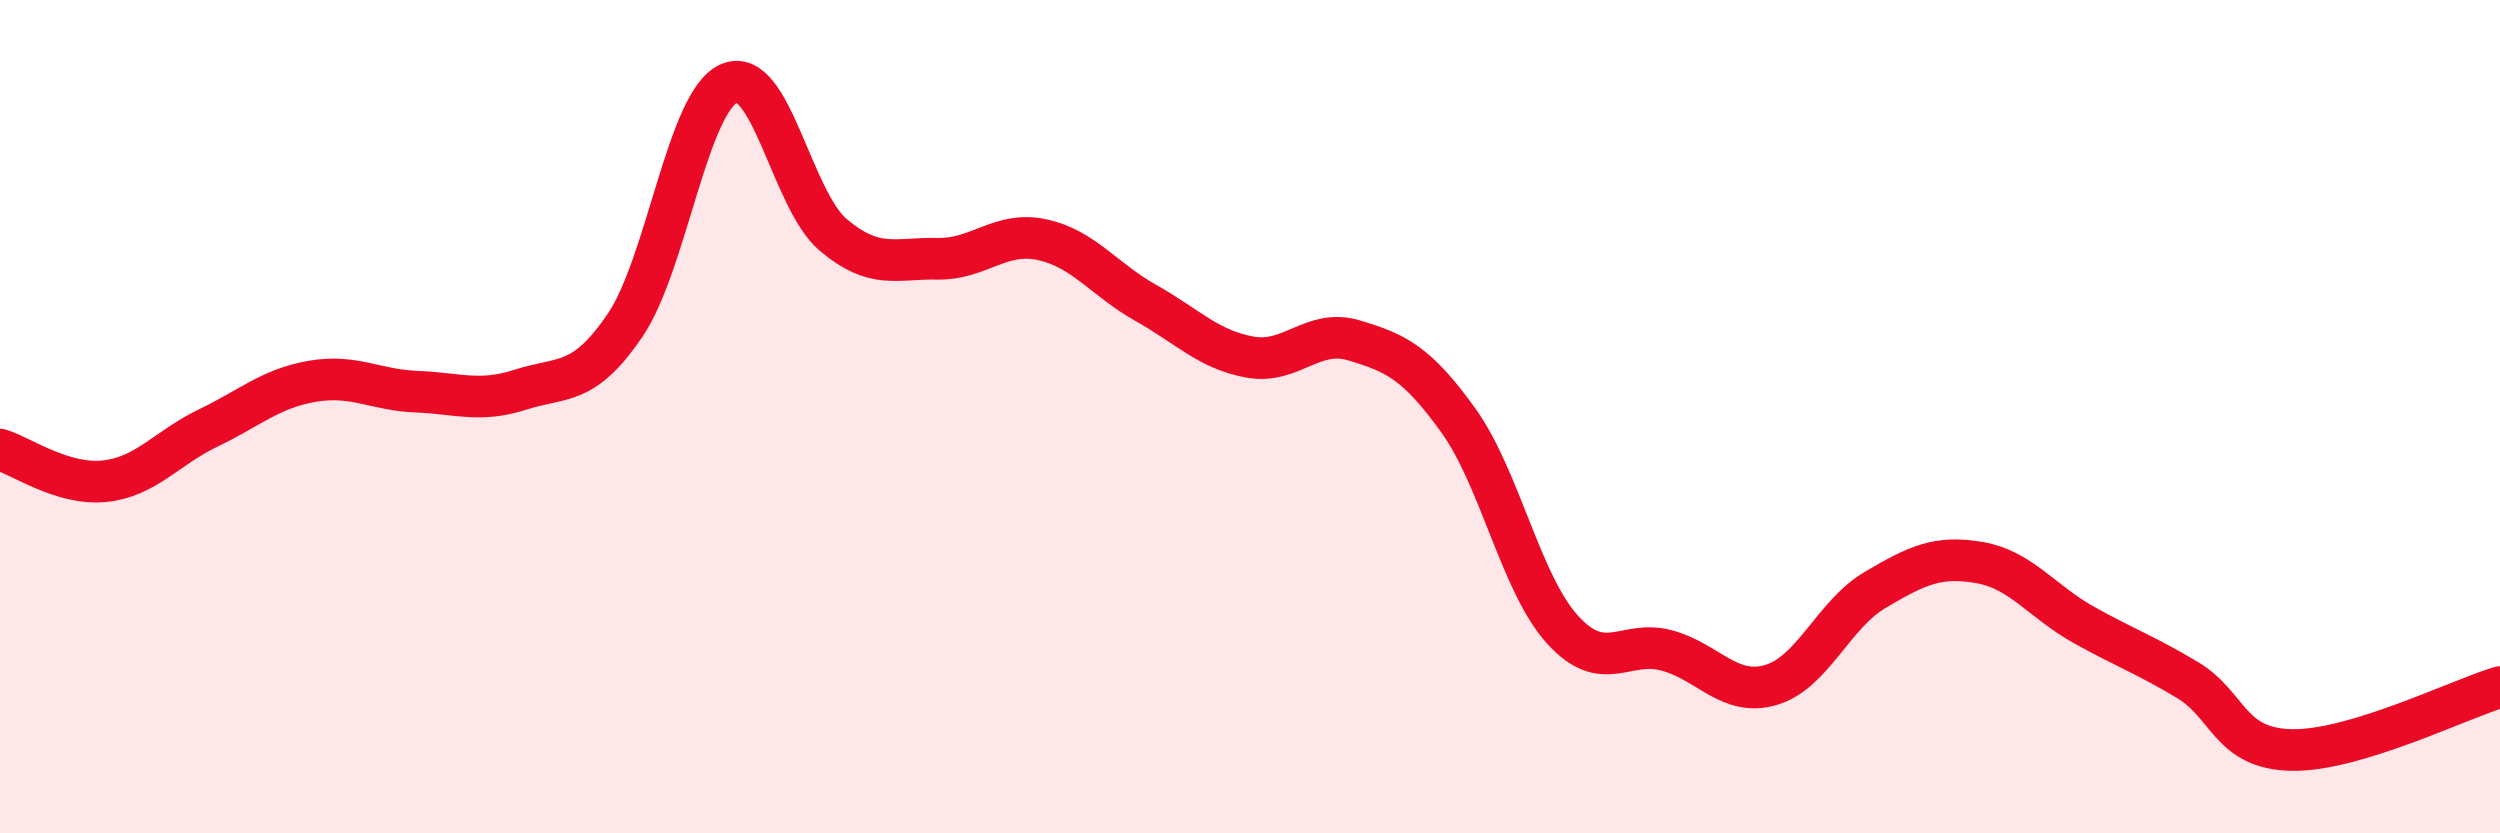 
    <svg width="60" height="20" viewBox="0 0 60 20" xmlns="http://www.w3.org/2000/svg">
      <path
        d="M 0,10.79 C 0.5,10.94 1.5,11.65 2.5,11.55 C 3.5,11.45 4,10.75 5,10.27 C 6,9.79 6.5,9.32 7.5,9.15 C 8.5,8.98 9,9.36 10,9.4 C 11,9.44 11.5,9.67 12.5,9.35 C 13.5,9.03 14,9.28 15,7.81 C 16,6.34 16.5,2.43 17.5,2 C 18.5,1.57 19,4.8 20,5.64 C 21,6.48 21.5,6.19 22.5,6.21 C 23.5,6.23 24,5.54 25,5.75 C 26,5.96 26.5,6.71 27.5,7.27 C 28.5,7.83 29,8.39 30,8.57 C 31,8.75 31.5,7.87 32.5,8.17 C 33.5,8.47 34,8.7 35,10.09 C 36,11.48 36.5,14.01 37.5,15.11 C 38.5,16.21 39,15.34 40,15.61 C 41,15.88 41.5,16.73 42.5,16.44 C 43.5,16.15 44,14.75 45,14.16 C 46,13.57 46.5,13.33 47.5,13.5 C 48.5,13.67 49,14.43 50,14.99 C 51,15.55 51.5,15.72 52.5,16.32 C 53.5,16.92 53.5,17.97 55,18 C 56.5,18.03 59,16.79 60,16.49L60 20L0 20Z"
        fill="#EB0A25"
        opacity="0.1"
        stroke-linecap="round"
        stroke-linejoin="round"
      />
      <path
        d="M 0,10.79 C 0.5,10.94 1.5,11.65 2.5,11.55 C 3.5,11.45 4,10.75 5,10.27 C 6,9.79 6.5,9.32 7.5,9.15 C 8.5,8.98 9,9.36 10,9.4 C 11,9.44 11.5,9.67 12.5,9.35 C 13.5,9.03 14,9.28 15,7.81 C 16,6.34 16.5,2.43 17.5,2 C 18.5,1.57 19,4.8 20,5.64 C 21,6.48 21.5,6.19 22.5,6.21 C 23.5,6.23 24,5.54 25,5.75 C 26,5.96 26.5,6.71 27.5,7.27 C 28.5,7.83 29,8.39 30,8.57 C 31,8.75 31.5,7.87 32.5,8.17 C 33.5,8.47 34,8.7 35,10.09 C 36,11.48 36.5,14.01 37.5,15.11 C 38.5,16.21 39,15.34 40,15.61 C 41,15.88 41.5,16.73 42.5,16.44 C 43.5,16.15 44,14.75 45,14.16 C 46,13.57 46.5,13.33 47.5,13.5 C 48.5,13.67 49,14.43 50,14.99 C 51,15.55 51.5,15.72 52.5,16.32 C 53.5,16.92 53.5,17.97 55,18 C 56.5,18.03 59,16.79 60,16.49"
        stroke="#EB0A25"
        stroke-width="1"
        fill="none"
        stroke-linecap="round"
        stroke-linejoin="round"
      />
    </svg>
  